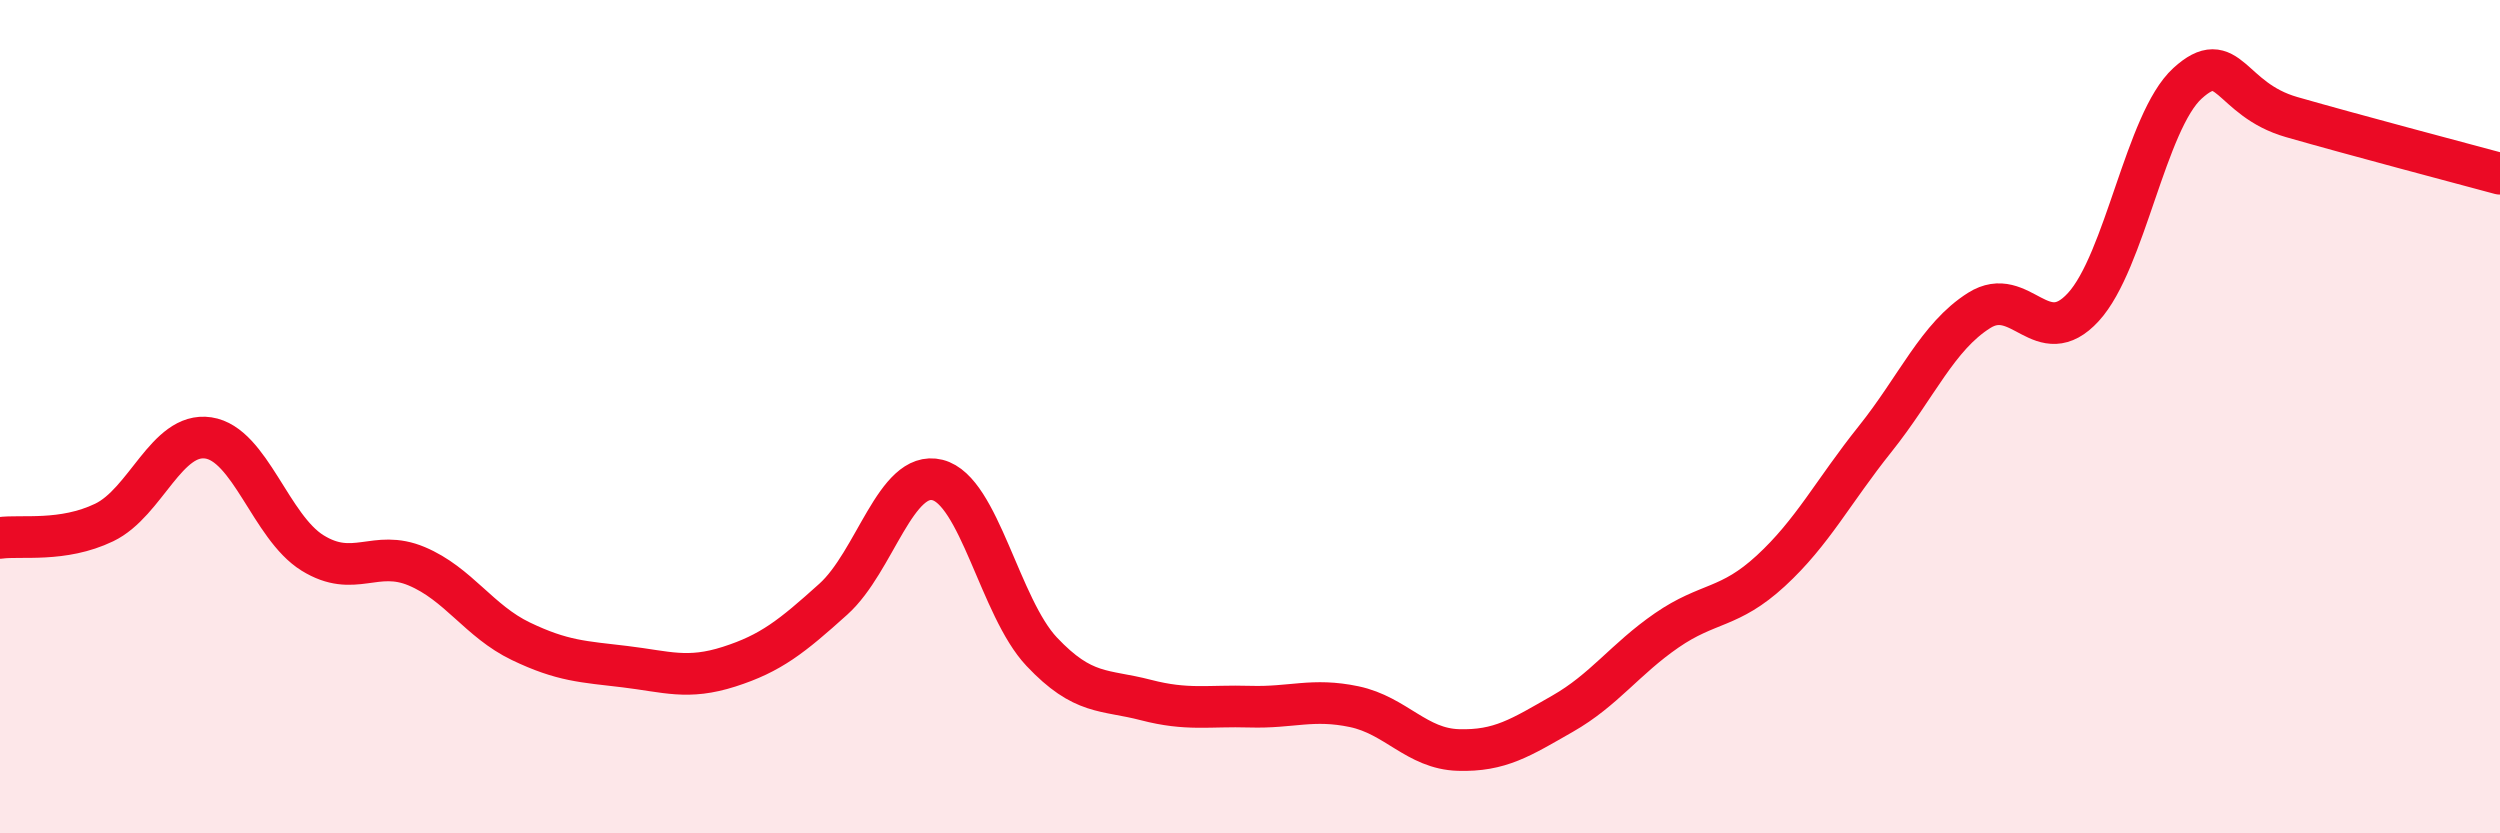 
    <svg width="60" height="20" viewBox="0 0 60 20" xmlns="http://www.w3.org/2000/svg">
      <path
        d="M 0,12.91 C 0.5,12.84 1.5,13.02 2.5,12.54 C 3.5,12.06 4,10.36 5,10.51 C 6,10.66 6.5,12.65 7.5,13.27 C 8.5,13.89 9,13.17 10,13.59 C 11,14.01 11.5,14.91 12.5,15.39 C 13.5,15.87 14,15.88 15,16 C 16,16.12 16.5,16.32 17.5,16 C 18.5,15.68 19,15.28 20,14.38 C 21,13.48 21.5,11.27 22.5,11.52 C 23.5,11.77 24,14.58 25,15.64 C 26,16.7 26.5,16.54 27.5,16.8 C 28.5,17.06 29,16.93 30,16.96 C 31,16.99 31.5,16.75 32.5,16.96 C 33.5,17.17 34,17.97 35,18 C 36,18.03 36.5,17.7 37.5,17.13 C 38.5,16.56 39,15.82 40,15.13 C 41,14.44 41.5,14.62 42.5,13.7 C 43.5,12.78 44,11.79 45,10.54 C 46,9.29 46.5,8.08 47.5,7.45 C 48.5,6.82 49,8.46 50,7.37 C 51,6.28 51.5,2.91 52.5,2 C 53.5,1.09 53.5,2.38 55,2.81 C 56.5,3.24 59,3.9 60,4.17L60 20L0 20Z"
        fill="#EB0A25"
        opacity="0.1"
        stroke-linecap="round"
        stroke-linejoin="round"
      />
      <path
        d="M 0,12.91 C 0.5,12.84 1.5,13.02 2.5,12.54 C 3.5,12.06 4,10.36 5,10.51 C 6,10.66 6.5,12.65 7.5,13.27 C 8.5,13.89 9,13.17 10,13.59 C 11,14.01 11.5,14.91 12.5,15.39 C 13.5,15.87 14,15.88 15,16 C 16,16.12 16.5,16.32 17.5,16 C 18.5,15.68 19,15.28 20,14.38 C 21,13.48 21.5,11.27 22.5,11.52 C 23.5,11.77 24,14.58 25,15.64 C 26,16.7 26.5,16.54 27.5,16.8 C 28.5,17.06 29,16.93 30,16.96 C 31,16.99 31.5,16.75 32.5,16.96 C 33.5,17.17 34,17.97 35,18 C 36,18.03 36.5,17.7 37.5,17.13 C 38.5,16.56 39,15.82 40,15.13 C 41,14.44 41.5,14.62 42.5,13.7 C 43.5,12.78 44,11.79 45,10.54 C 46,9.29 46.5,8.08 47.5,7.45 C 48.5,6.82 49,8.46 50,7.37 C 51,6.28 51.5,2.91 52.5,2 C 53.5,1.09 53.5,2.38 55,2.81 C 56.5,3.24 59,3.9 60,4.17"
        stroke="#EB0A25"
        stroke-width="1"
        fill="none"
        stroke-linecap="round"
        stroke-linejoin="round"
      />
    </svg>
  